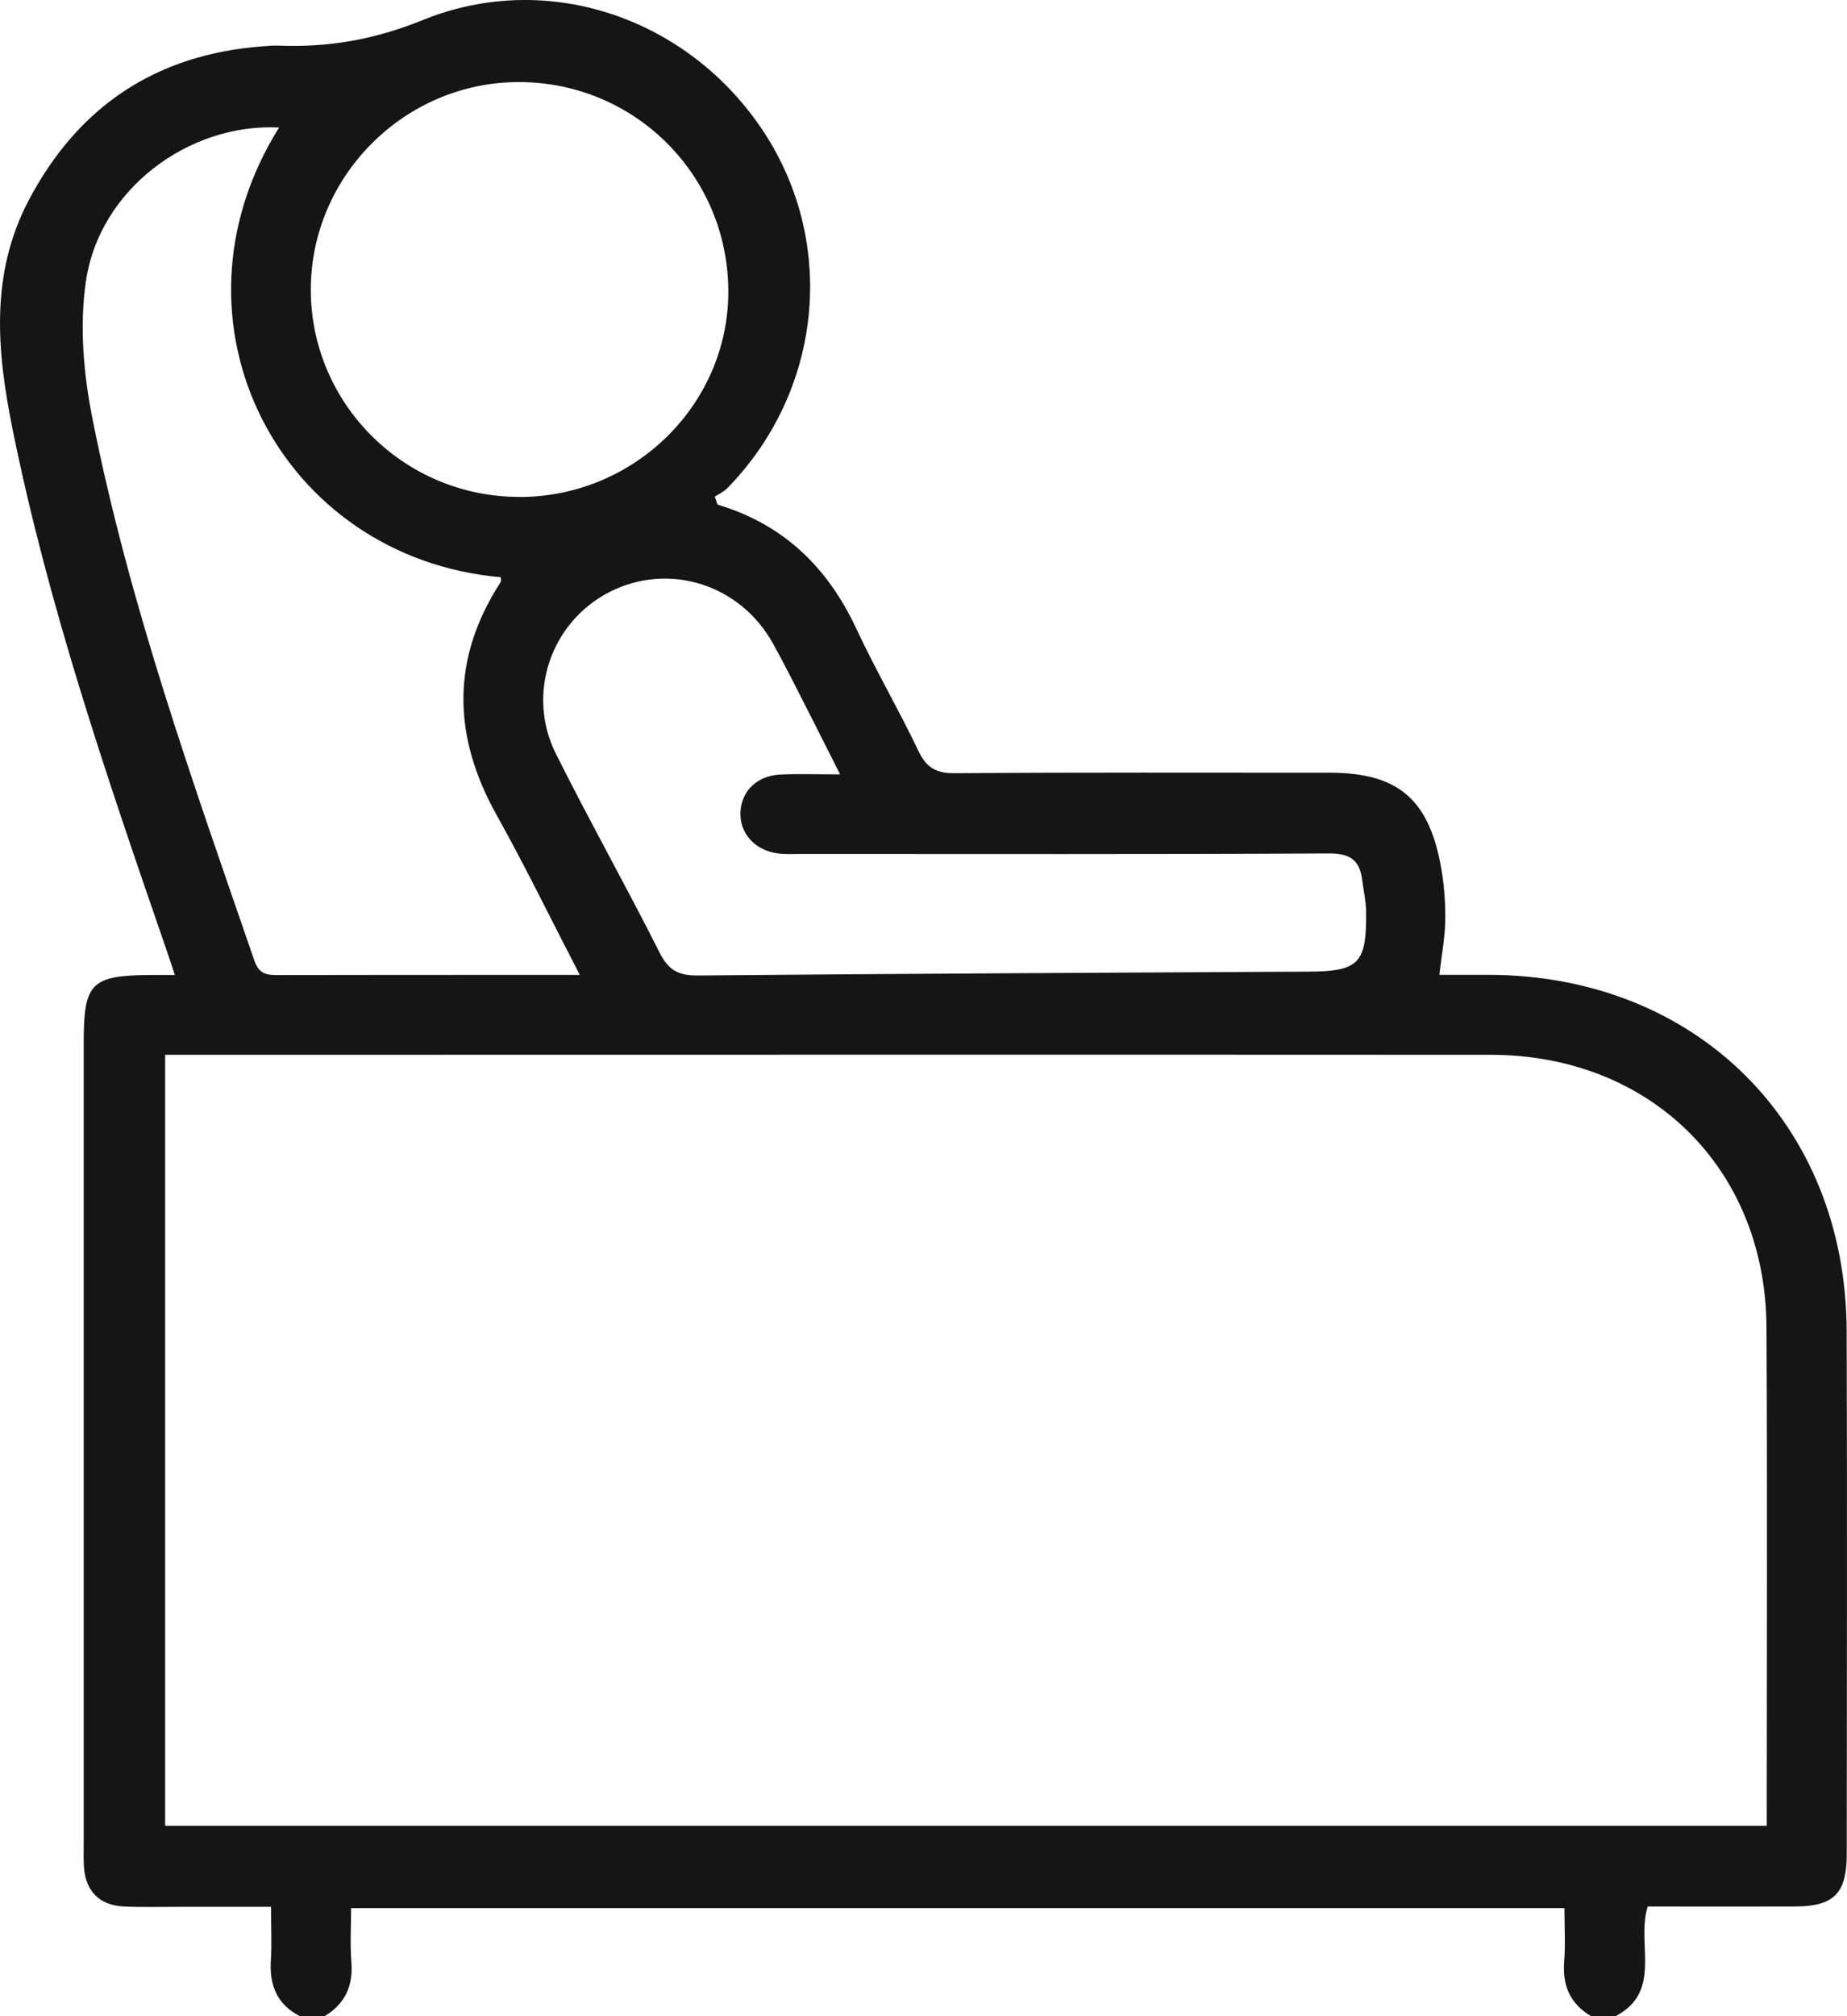 <svg width="22" height="24" viewBox="0 0 22 24" fill="none" xmlns="http://www.w3.org/2000/svg">
<g clip-path="url(#clip0_754_36878)">
<path d="M3.572 24C3.3 23.86 3.208 23.632 3.226 23.338C3.239 23.142 3.228 22.944 3.228 22.698C2.862 22.698 2.51 22.698 2.157 22.698C1.929 22.698 1.7 22.705 1.472 22.694C1.183 22.679 1.02 22.511 1 22.225C0.994 22.127 0.997 22.027 0.997 21.928C0.997 18.755 0.997 15.582 0.997 12.409C0.997 11.698 1.085 11.61 1.8 11.606C1.879 11.606 1.958 11.606 2.083 11.606C2.043 11.484 2.011 11.389 1.978 11.293C1.275 9.257 0.577 7.221 0.149 5.106C-0.038 4.181 -0.12 3.263 0.341 2.386C0.932 1.264 1.86 0.645 3.134 0.551C3.194 0.547 3.254 0.54 3.313 0.543C3.909 0.567 4.461 0.472 5.035 0.239C6.535 -0.37 8.218 0.224 9.103 1.579C9.97 2.908 9.791 4.655 8.667 5.807C8.62 5.856 8.553 5.886 8.514 5.912C8.539 5.979 8.541 6.005 8.551 6.008C9.334 6.243 9.859 6.754 10.2 7.484C10.43 7.976 10.705 8.447 10.939 8.937C11.033 9.135 11.146 9.205 11.367 9.204C12.857 9.193 14.347 9.198 15.836 9.198C16.637 9.198 17.01 9.501 17.159 10.293C17.199 10.505 17.217 10.725 17.215 10.94C17.214 11.146 17.173 11.352 17.145 11.604C17.339 11.604 17.531 11.604 17.724 11.604C20.198 11.604 21.988 13.375 21.996 15.842C22.003 17.917 21.998 19.994 21.997 22.07C21.997 22.54 21.844 22.693 21.377 22.694C20.793 22.696 20.21 22.694 19.626 22.694C19.487 23.143 19.807 23.7 19.247 23.998H18.949C18.702 23.851 18.609 23.635 18.631 23.351C18.648 23.139 18.634 22.924 18.634 22.714H4.182C4.182 22.939 4.169 23.146 4.185 23.349C4.209 23.634 4.114 23.849 3.869 23.998H3.571L3.572 24ZM21.044 21.733C21.044 19.734 21.052 17.767 21.041 15.8C21.032 13.909 19.658 12.557 17.756 12.556C12.601 12.553 7.445 12.556 2.291 12.556C2.185 12.556 2.08 12.556 1.967 12.556V21.733H21.044H21.044ZM3.325 1.518C2.243 1.463 1.186 2.259 1.025 3.338C0.945 3.87 0.994 4.444 1.1 4.977C1.538 7.19 2.297 9.31 3.031 11.438C3.088 11.604 3.19 11.608 3.325 11.607C4.318 11.605 5.31 11.605 6.303 11.605C6.488 11.605 6.671 11.605 6.906 11.605C6.559 10.936 6.254 10.307 5.913 9.698C5.39 8.758 5.371 7.841 5.964 6.928C5.973 6.915 5.965 6.89 5.964 6.871C3.342 6.64 1.873 3.839 3.324 1.518H3.325ZM10.006 9.217C9.88 8.967 9.784 8.775 9.686 8.583C9.528 8.275 9.376 7.965 9.208 7.662C8.817 6.954 7.966 6.688 7.262 7.046C6.561 7.403 6.264 8.261 6.623 8.976C7.021 9.771 7.457 10.547 7.858 11.342C7.963 11.55 8.083 11.614 8.313 11.612C10.735 11.59 13.158 11.579 15.582 11.566C16.187 11.563 16.28 11.469 16.272 10.848C16.27 10.721 16.24 10.594 16.224 10.467C16.194 10.229 16.069 10.157 15.822 10.159C13.727 10.17 11.632 10.165 9.536 10.165C9.447 10.165 9.356 10.171 9.268 10.159C8.99 10.125 8.805 9.915 8.82 9.66C8.835 9.413 9.018 9.234 9.293 9.22C9.51 9.21 9.728 9.218 10.007 9.218L10.006 9.217ZM6.193 5.916C7.57 5.912 8.69 4.797 8.675 3.445C8.66 2.074 7.555 0.979 6.184 0.977C4.823 0.974 3.699 2.096 3.702 3.453C3.705 4.815 4.823 5.92 6.194 5.915L6.193 5.916Z" fill="#151515"/>
</g>
<defs>
<clipPath id="clip0_754_36878">
<rect width="22" height="24" fill="white"/>
</clipPath>
</defs>
</svg>

